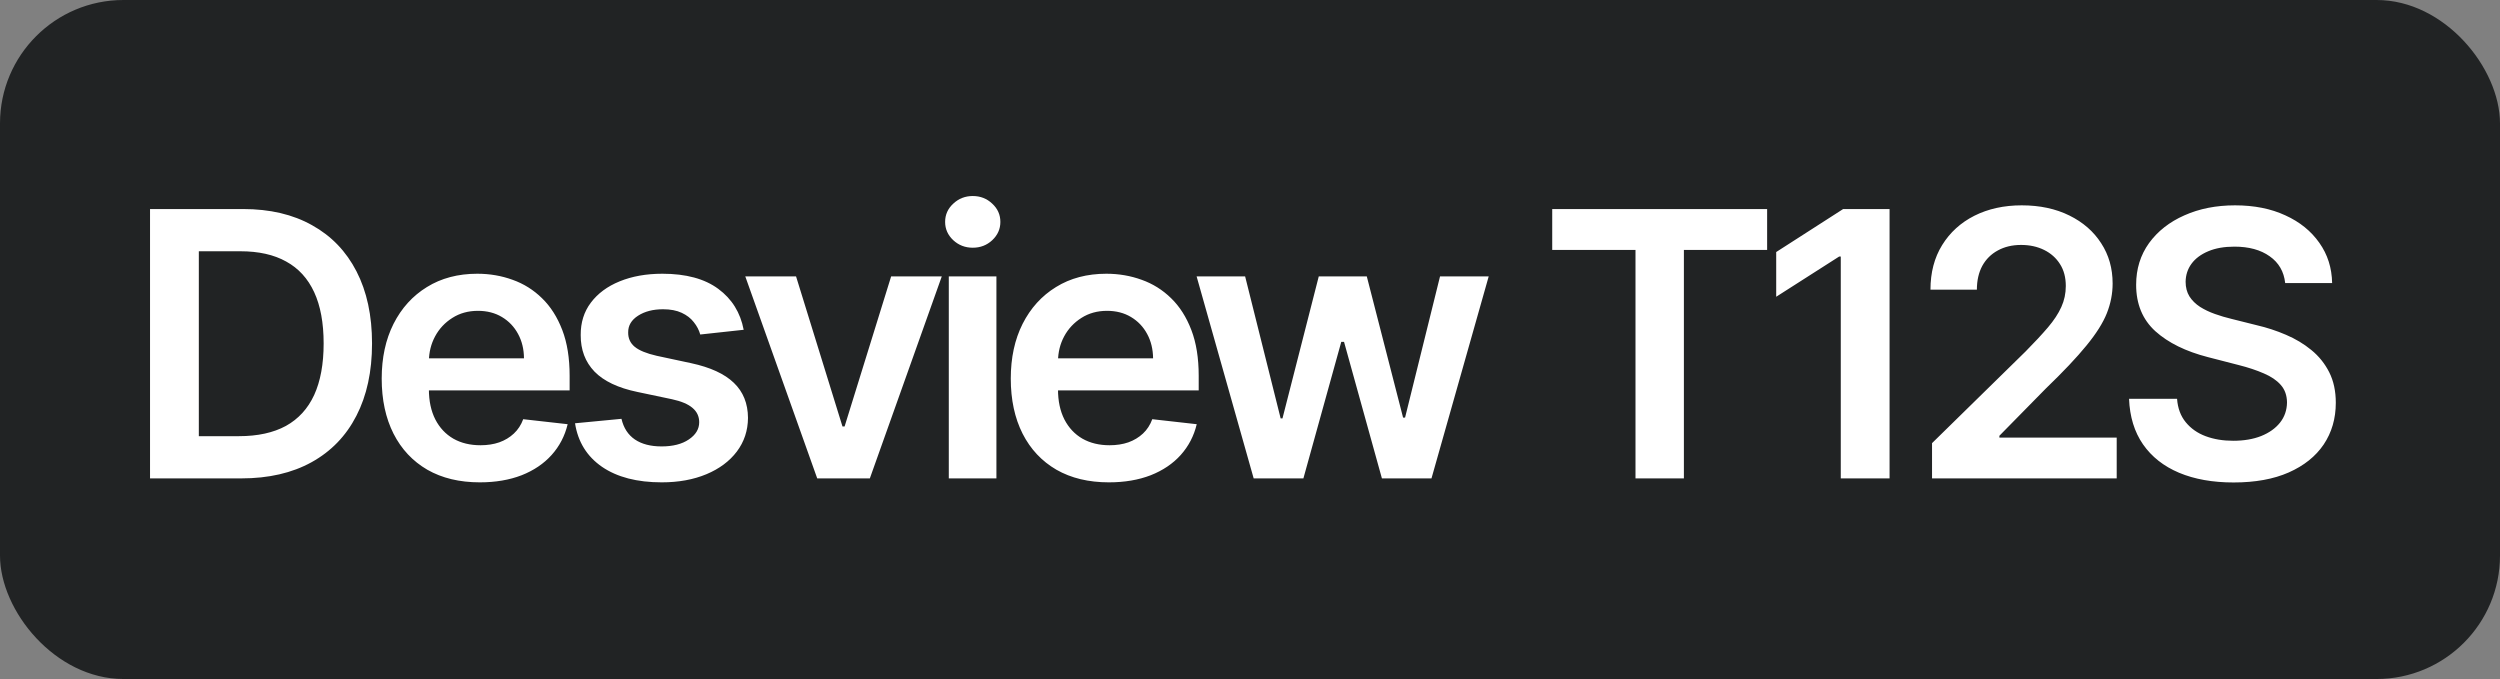 <?xml version="1.0" encoding="UTF-8"?> <svg xmlns="http://www.w3.org/2000/svg" width="81" height="22" viewBox="0 0 81 22" fill="none"><rect x="0" y="0" width="81" height="22" fill="#808080" stroke="none"/><rect width="81" height="22" rx="4" fill="#212324"></rect><path d="M7.818 15.5H4.861V6.773H7.878C8.744 6.773 9.489 6.947 10.111 7.297C10.736 7.643 11.216 8.142 11.551 8.793C11.886 9.443 12.054 10.222 12.054 11.128C12.054 12.037 11.885 12.818 11.547 13.472C11.212 14.125 10.727 14.626 10.094 14.976C9.463 15.325 8.705 15.5 7.818 15.5ZM6.442 14.132H7.741C8.349 14.132 8.857 14.021 9.263 13.8C9.669 13.575 9.974 13.242 10.179 12.798C10.383 12.352 10.486 11.796 10.486 11.128C10.486 10.46 10.383 9.906 10.179 9.466C9.974 9.023 9.672 8.692 9.271 8.473C8.874 8.251 8.379 8.141 7.788 8.141H6.442V14.132ZM15.546 15.628C14.889 15.628 14.323 15.492 13.845 15.219C13.371 14.943 13.006 14.554 12.75 14.051C12.495 13.546 12.367 12.95 12.367 12.266C12.367 11.592 12.495 11.001 12.75 10.493C13.009 9.982 13.37 9.584 13.833 9.3C14.296 9.013 14.84 8.869 15.465 8.869C15.868 8.869 16.249 8.935 16.607 9.065C16.968 9.193 17.286 9.392 17.561 9.662C17.84 9.932 18.058 10.276 18.218 10.693C18.377 11.108 18.456 11.602 18.456 12.176V12.649H13.091V11.609H16.977C16.975 11.314 16.911 11.051 16.786 10.821C16.661 10.588 16.486 10.405 16.262 10.271C16.04 10.138 15.781 10.071 15.486 10.071C15.171 10.071 14.894 10.148 14.655 10.301C14.416 10.452 14.23 10.651 14.097 10.898C13.966 11.142 13.899 11.411 13.896 11.703V12.611C13.896 12.992 13.966 13.318 14.105 13.591C14.245 13.861 14.439 14.068 14.689 14.213C14.939 14.355 15.232 14.426 15.567 14.426C15.791 14.426 15.995 14.395 16.176 14.332C16.358 14.267 16.516 14.172 16.649 14.047C16.783 13.922 16.884 13.767 16.952 13.582L18.392 13.744C18.301 14.125 18.128 14.457 17.872 14.742C17.619 15.023 17.296 15.242 16.901 15.398C16.506 15.551 16.054 15.628 15.546 15.628ZM24.095 10.685L22.688 10.838C22.648 10.696 22.579 10.562 22.479 10.438C22.383 10.312 22.252 10.212 22.087 10.135C21.923 10.058 21.721 10.02 21.482 10.02C21.161 10.02 20.891 10.089 20.673 10.229C20.457 10.368 20.35 10.548 20.353 10.77C20.35 10.96 20.42 11.115 20.562 11.234C20.707 11.354 20.945 11.452 21.278 11.528L22.394 11.767C23.014 11.901 23.474 12.112 23.775 12.402C24.079 12.692 24.232 13.071 24.235 13.54C24.232 13.952 24.111 14.315 23.873 14.631C23.637 14.943 23.309 15.188 22.889 15.364C22.468 15.54 21.985 15.628 21.44 15.628C20.639 15.628 19.994 15.46 19.505 15.125C19.016 14.787 18.725 14.317 18.631 13.714L20.136 13.57C20.204 13.865 20.349 14.088 20.57 14.239C20.792 14.389 21.08 14.464 21.435 14.464C21.802 14.464 22.096 14.389 22.317 14.239C22.542 14.088 22.654 13.902 22.654 13.68C22.654 13.493 22.582 13.338 22.437 13.216C22.295 13.094 22.073 13 21.772 12.935L20.656 12.7C20.028 12.57 19.563 12.349 19.262 12.04C18.961 11.727 18.812 11.332 18.815 10.855C18.812 10.452 18.921 10.102 19.143 9.807C19.367 9.509 19.678 9.278 20.076 9.116C20.477 8.952 20.938 8.869 21.461 8.869C22.228 8.869 22.832 9.033 23.272 9.359C23.715 9.686 23.989 10.128 24.095 10.685ZM30.514 8.955L28.183 15.5H26.478L24.147 8.955H25.792L27.296 13.817H27.365L28.873 8.955H30.514ZM30.741 15.5V8.955H32.284V15.5H30.741ZM31.517 8.026C31.273 8.026 31.062 7.945 30.886 7.783C30.71 7.618 30.622 7.42 30.622 7.19C30.622 6.957 30.71 6.76 30.886 6.598C31.062 6.433 31.273 6.351 31.517 6.351C31.764 6.351 31.974 6.433 32.148 6.598C32.324 6.76 32.412 6.957 32.412 7.19C32.412 7.42 32.324 7.618 32.148 7.783C31.974 7.945 31.764 8.026 31.517 8.026ZM35.928 15.628C35.272 15.628 34.705 15.492 34.228 15.219C33.753 14.943 33.388 14.554 33.132 14.051C32.877 13.546 32.749 12.95 32.749 12.266C32.749 11.592 32.877 11.001 33.132 10.493C33.391 9.982 33.752 9.584 34.215 9.3C34.678 9.013 35.222 8.869 35.847 8.869C36.25 8.869 36.631 8.935 36.989 9.065C37.35 9.193 37.668 9.392 37.944 9.662C38.222 9.932 38.441 10.276 38.6 10.693C38.759 11.108 38.838 11.602 38.838 12.176V12.649H33.473V11.609H37.36C37.357 11.314 37.293 11.051 37.168 10.821C37.043 10.588 36.868 10.405 36.644 10.271C36.422 10.138 36.164 10.071 35.868 10.071C35.553 10.071 35.276 10.148 35.037 10.301C34.799 10.452 34.612 10.651 34.479 10.898C34.348 11.142 34.282 11.411 34.279 11.703V12.611C34.279 12.992 34.348 13.318 34.487 13.591C34.627 13.861 34.821 14.068 35.071 14.213C35.321 14.355 35.614 14.426 35.949 14.426C36.174 14.426 36.377 14.395 36.559 14.332C36.74 14.267 36.898 14.172 37.032 14.047C37.165 13.922 37.266 13.767 37.334 13.582L38.774 13.744C38.684 14.125 38.51 14.457 38.255 14.742C38.002 15.023 37.678 15.242 37.283 15.398C36.888 15.551 36.436 15.628 35.928 15.628ZM40.619 15.5L38.77 8.955H40.342L41.493 13.557H41.552L42.728 8.955H44.284L45.46 13.531H45.524L46.657 8.955H48.234L46.38 15.5H44.774L43.547 11.077H43.457L42.23 15.5H40.619ZM50.292 8.098V6.773H57.255V8.098H54.558V15.5H52.99V8.098H50.292ZM61.222 6.773V15.5H59.641V8.311H59.59L57.549 9.615V8.166L59.718 6.773H61.222ZM62.598 15.5V14.358L65.628 11.388C65.918 11.095 66.159 10.835 66.353 10.608C66.546 10.381 66.691 10.161 66.787 9.947C66.884 9.734 66.932 9.507 66.932 9.266C66.932 8.99 66.87 8.754 66.745 8.558C66.62 8.359 66.448 8.206 66.229 8.098C66.01 7.99 65.762 7.936 65.483 7.936C65.196 7.936 64.945 7.996 64.729 8.115C64.513 8.232 64.345 8.398 64.226 8.614C64.11 8.83 64.051 9.087 64.051 9.385H62.547C62.547 8.831 62.673 8.349 62.926 7.94C63.179 7.531 63.527 7.214 63.97 6.99C64.416 6.766 64.928 6.653 65.504 6.653C66.09 6.653 66.604 6.763 67.047 6.982C67.49 7.2 67.834 7.5 68.078 7.881C68.326 8.261 68.449 8.696 68.449 9.185C68.449 9.511 68.387 9.832 68.262 10.148C68.137 10.463 67.916 10.812 67.601 11.196C67.289 11.579 66.85 12.044 66.284 12.589L64.78 14.119V14.179H68.581V15.5H62.598ZM74.04 9.172C74 8.8 73.832 8.51 73.537 8.303C73.244 8.095 72.863 7.991 72.395 7.991C72.065 7.991 71.782 8.041 71.547 8.141C71.311 8.24 71.13 8.375 71.005 8.545C70.88 8.716 70.817 8.911 70.814 9.129C70.814 9.311 70.855 9.469 70.937 9.602C71.022 9.736 71.138 9.849 71.282 9.943C71.427 10.034 71.588 10.111 71.764 10.173C71.94 10.236 72.118 10.288 72.297 10.331L73.115 10.536C73.444 10.612 73.761 10.716 74.065 10.847C74.372 10.977 74.646 11.142 74.888 11.341C75.132 11.54 75.325 11.78 75.467 12.061C75.609 12.342 75.68 12.672 75.68 13.05C75.68 13.561 75.549 14.011 75.288 14.401C75.027 14.787 74.649 15.089 74.154 15.308C73.663 15.524 73.068 15.632 72.369 15.632C71.69 15.632 71.101 15.527 70.601 15.317C70.103 15.107 69.714 14.8 69.433 14.396C69.154 13.993 69.004 13.501 68.981 12.922H70.537C70.559 13.226 70.653 13.479 70.818 13.68C70.983 13.882 71.197 14.033 71.461 14.132C71.728 14.232 72.027 14.281 72.356 14.281C72.7 14.281 73.001 14.23 73.26 14.128C73.521 14.023 73.726 13.878 73.873 13.693C74.021 13.506 74.096 13.287 74.099 13.037C74.096 12.81 74.029 12.622 73.899 12.474C73.768 12.324 73.585 12.199 73.349 12.099C73.116 11.997 72.844 11.906 72.531 11.827L71.538 11.571C70.819 11.386 70.251 11.107 69.834 10.732C69.419 10.354 69.211 9.852 69.211 9.227C69.211 8.713 69.351 8.263 69.629 7.876C69.91 7.49 70.292 7.19 70.775 6.977C71.258 6.761 71.805 6.653 72.416 6.653C73.035 6.653 73.578 6.761 74.044 6.977C74.513 7.19 74.88 7.487 75.147 7.868C75.415 8.246 75.552 8.68 75.561 9.172H74.04Z" fill="white"></path></svg> 